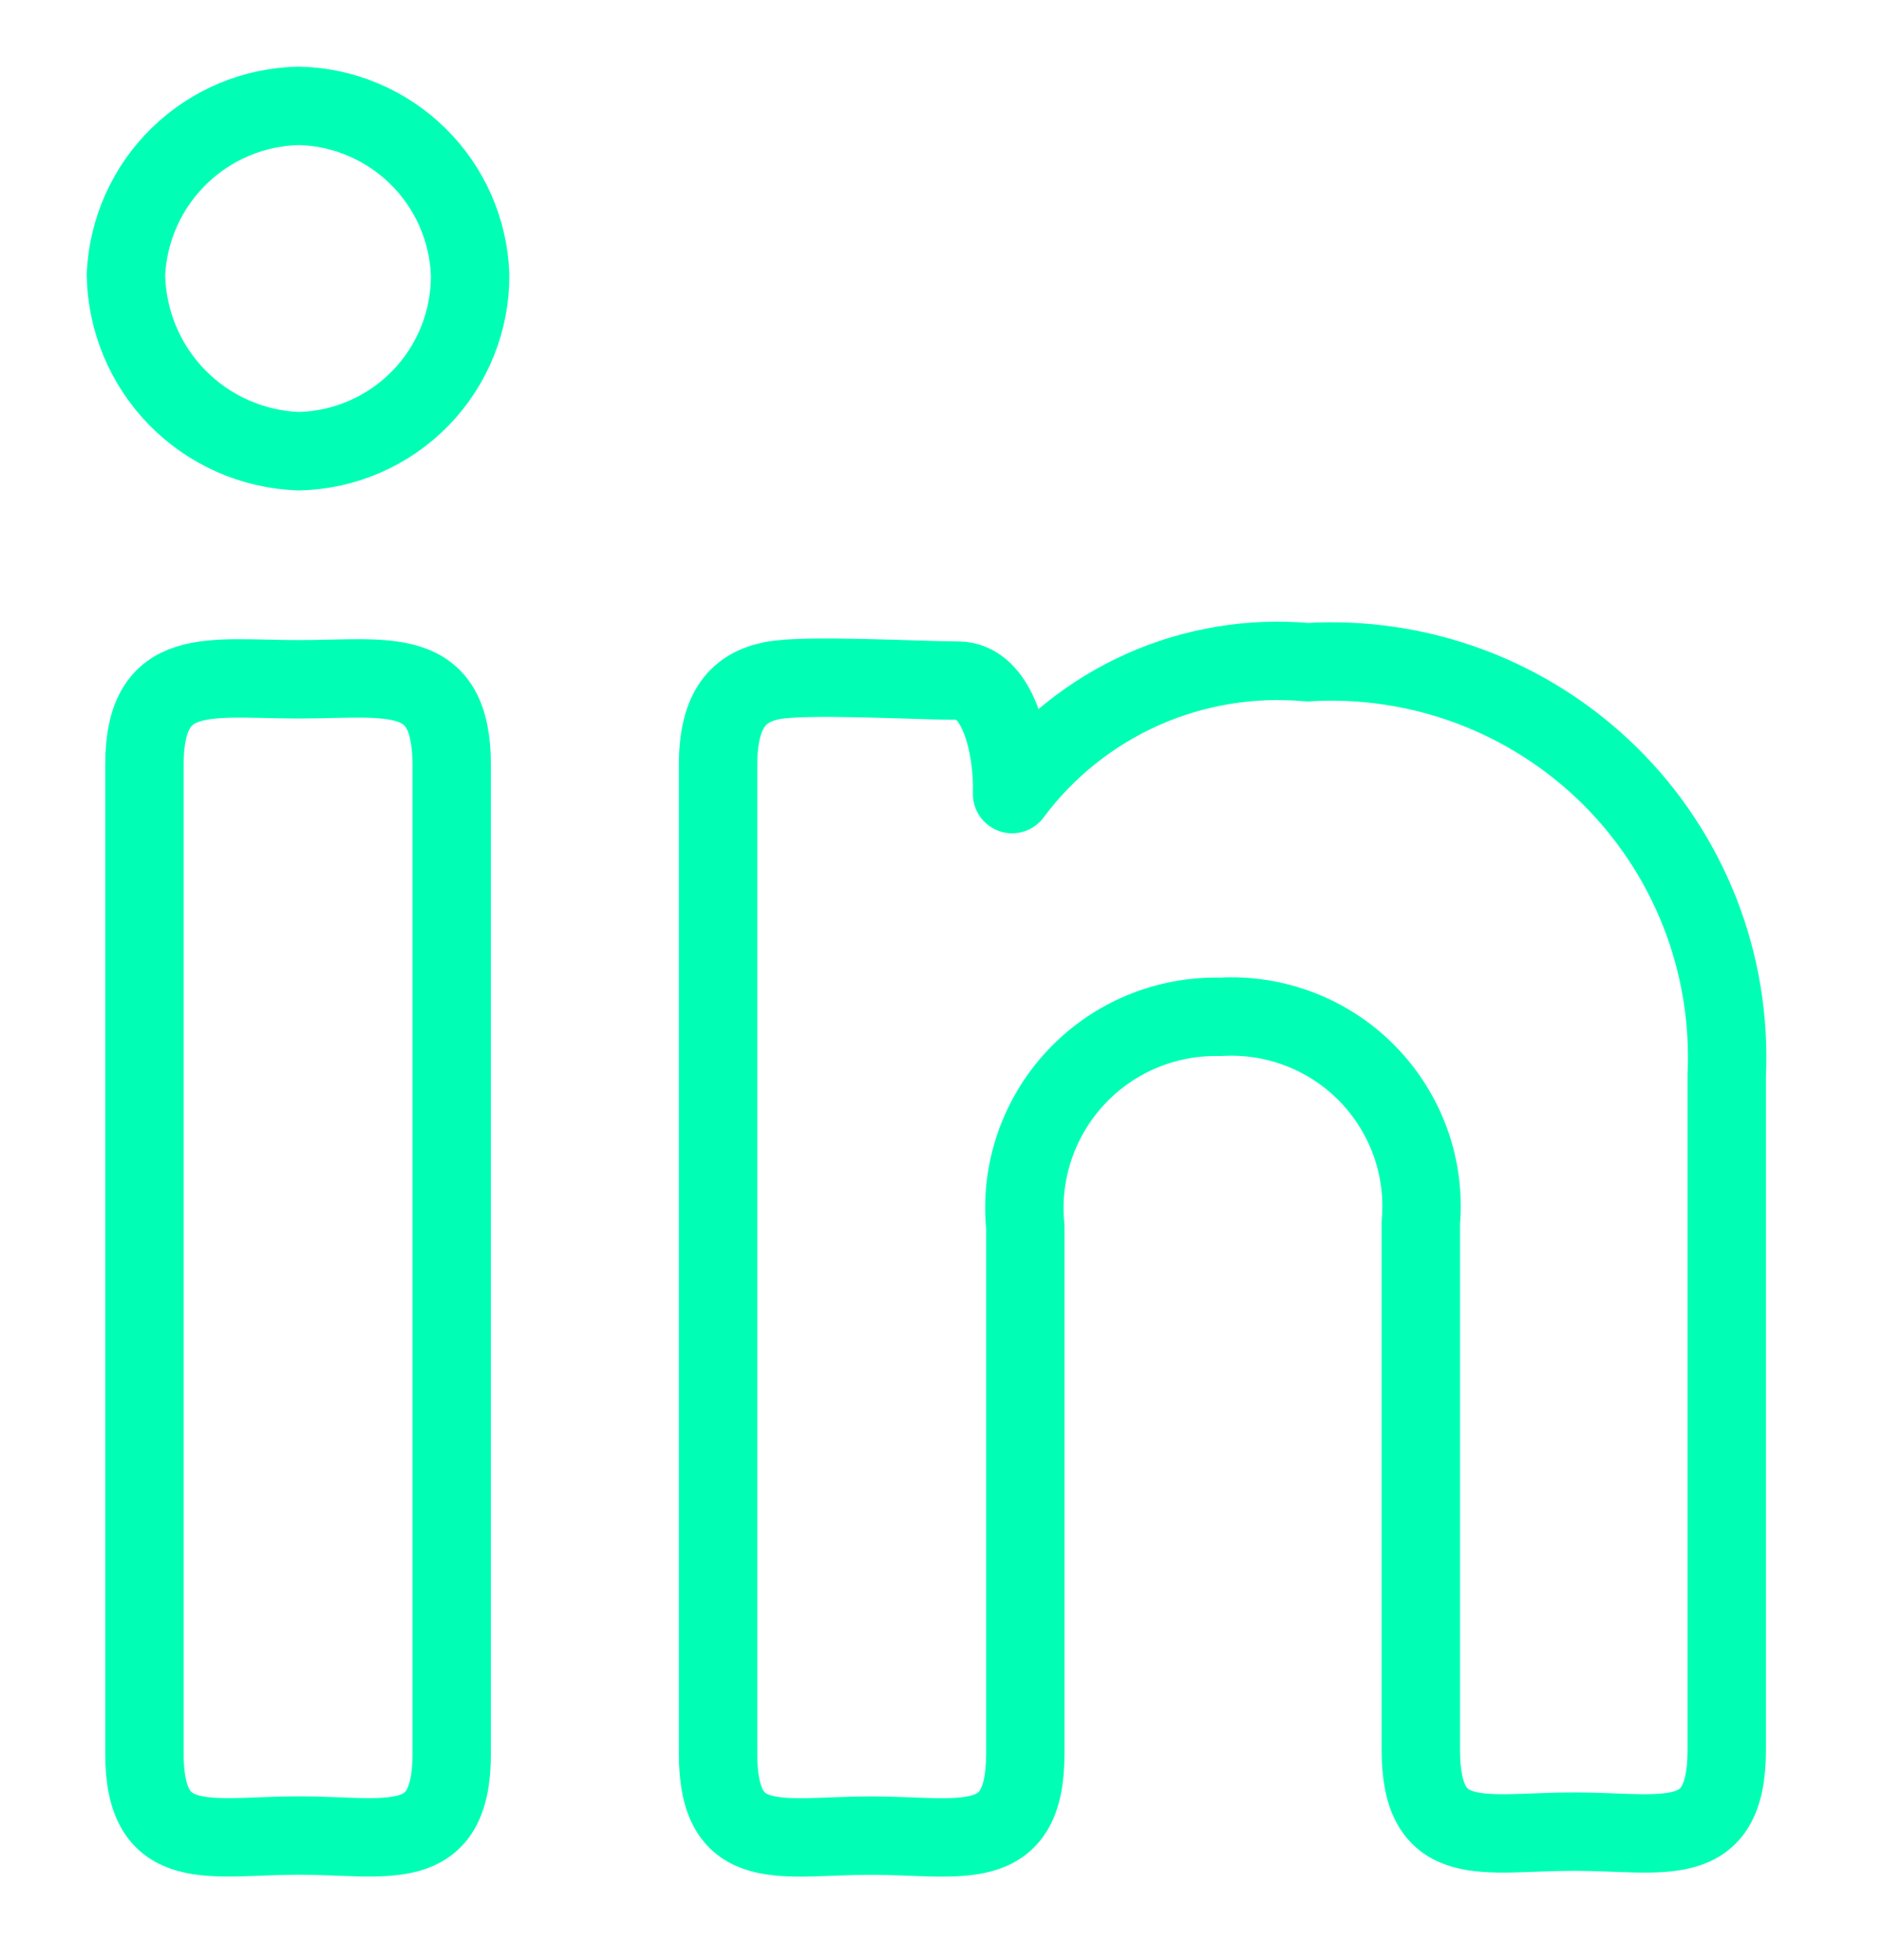 <?xml version="1.0" encoding="UTF-8"?>
<svg xmlns="http://www.w3.org/2000/svg" width="24" height="25" viewBox="0 0 24 25" fill="none">
  <g clip-path="url(#clip0_126_749)">
    <path d="M5.995 3.502C6 4.089 5.773 4.655 5.364 5.077C4.955 5.498 4.397 5.742 3.809 5.755C3.223 5.734 2.668 5.488 2.258 5.069C1.848 4.649 1.615 4.088 1.606 3.502C1.632 2.931 1.874 2.39 2.283 1.991C2.692 1.591 3.237 1.362 3.809 1.35C4.379 1.362 4.923 1.592 5.329 1.992C5.736 2.392 5.974 2.932 5.995 3.502ZM1.842 9.757C1.842 8.463 2.666 8.664 3.809 8.664C4.953 8.664 5.76 8.463 5.76 9.757V22.369C5.76 23.68 4.936 23.411 3.809 23.411C2.683 23.411 1.842 23.68 1.842 22.369V9.757Z" stroke="#00ffb5" stroke-linecap="round" stroke-linejoin="round"></path>
    <path d="M9.157 9.758C9.157 9.035 9.426 8.766 9.846 8.681C10.267 8.597 11.713 8.681 12.217 8.681C12.722 8.681 12.923 9.505 12.907 10.128C13.338 9.548 13.911 9.09 14.57 8.795C15.23 8.501 15.954 8.381 16.673 8.446C17.38 8.403 18.087 8.509 18.75 8.757C19.412 9.005 20.015 9.39 20.52 9.886C21.024 10.382 21.418 10.979 21.677 11.638C21.935 12.297 22.052 13.002 22.02 13.709V22.319C22.02 23.63 21.213 23.361 20.07 23.361C18.927 23.361 18.119 23.63 18.119 22.319V15.593C18.149 15.246 18.104 14.898 17.987 14.571C17.869 14.244 17.683 13.946 17.441 13.697C17.198 13.448 16.905 13.254 16.581 13.129C16.257 13.003 15.91 12.949 15.563 12.969C15.218 12.961 14.875 13.025 14.557 13.159C14.238 13.293 13.952 13.493 13.717 13.746C13.482 13.998 13.303 14.298 13.192 14.625C13.081 14.952 13.041 15.299 13.075 15.643V22.369C13.075 23.681 12.251 23.412 11.107 23.412C9.964 23.412 9.157 23.681 9.157 22.369V9.758Z" stroke="#00ffb5" stroke-linecap="round" stroke-linejoin="round"></path>
  </g>
  <defs>
    <clipPath id="clip0_126_749">
      <rect width="23.541" height="23.541" fill="white" transform="translate(0.042 0.627)"></rect>
    </clipPath>
  </defs>
</svg>
